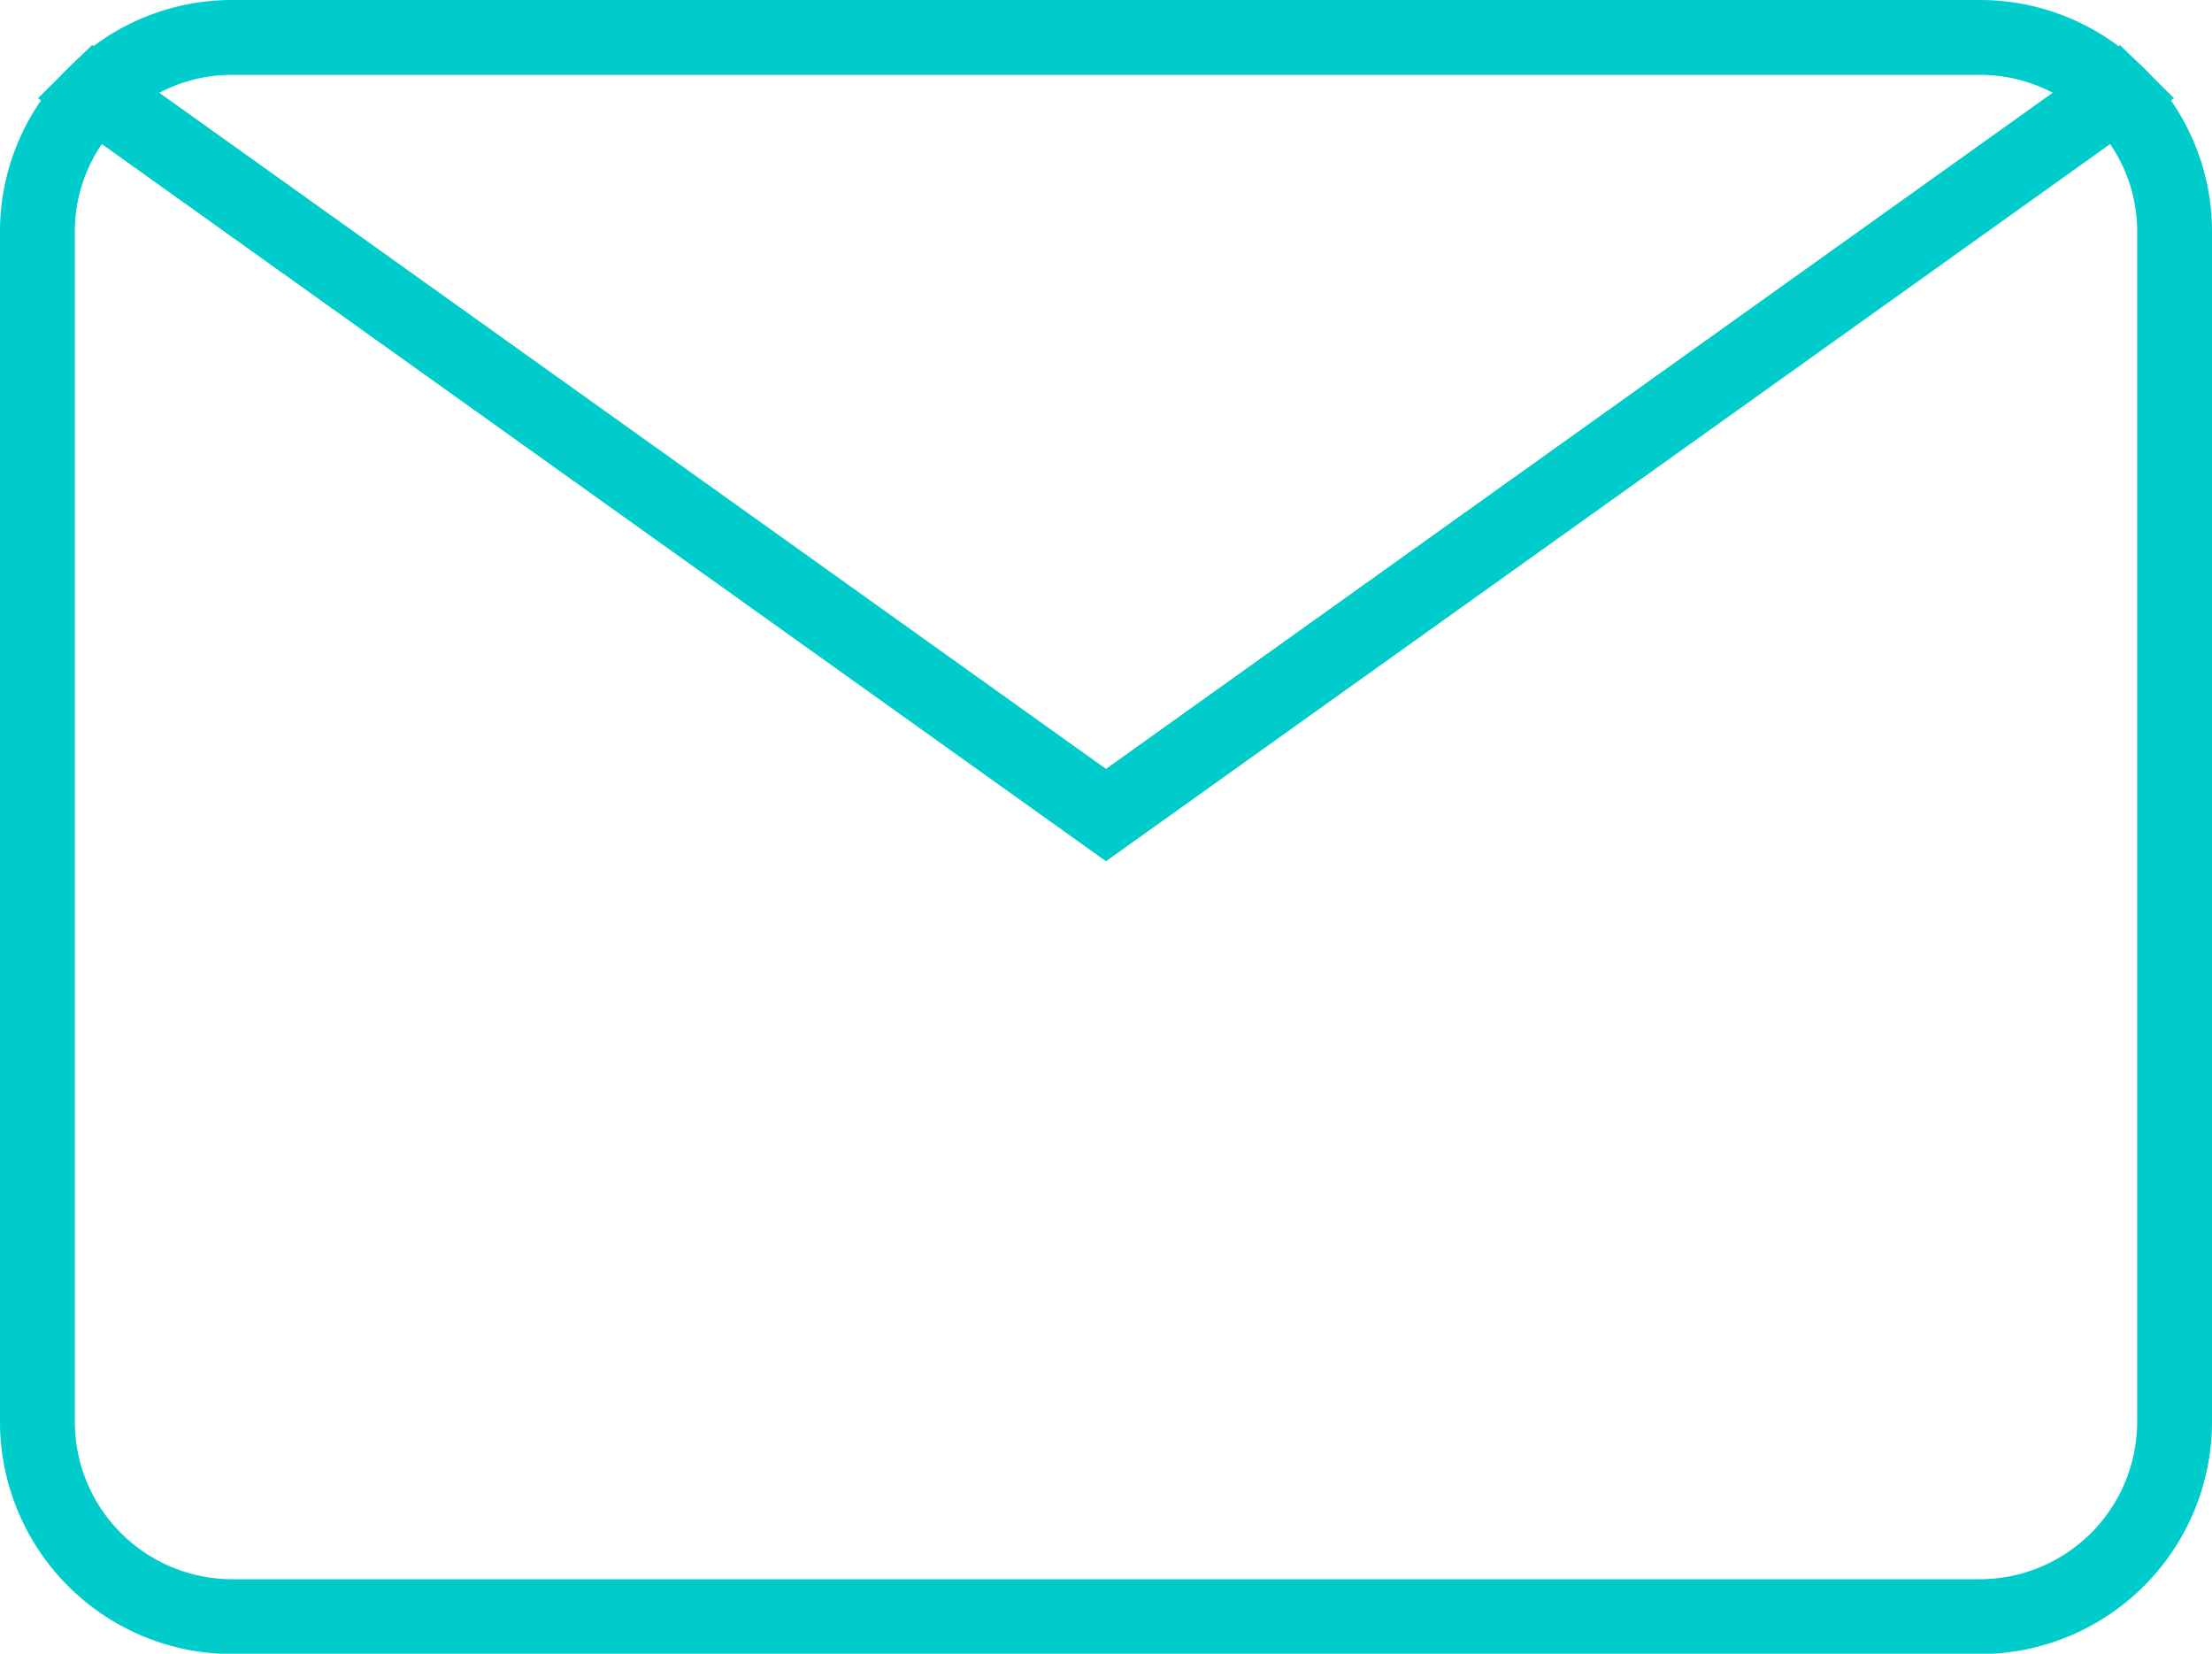 <svg xmlns="http://www.w3.org/2000/svg" id="Capa_1" data-name="Capa 1" viewBox="0 0 59.12 44.19"><title>icono correo</title><path d="M57,2.9a5.16,5.16,0,0,0-3.62-1.5H6.63A5.16,5.16,0,0,0,3,2.9L30,22.18Z" transform="translate(-0.44 -0.4)" style="fill:none;stroke:#0cc;stroke-miterlimit:10;stroke-width:2px"></path><path d="M57,2.9,30,22.18,3,2.9A5.13,5.13,0,0,0,1.44,6.6V38.4a5.21,5.21,0,0,0,5.19,5.2H53.37a5.21,5.21,0,0,0,5.19-5.2V6.6A5.13,5.13,0,0,0,57,2.9Z" transform="translate(-0.44 -0.4)" style="fill:none;stroke:#0cc;stroke-miterlimit:10;stroke-width:2px"></path></svg>